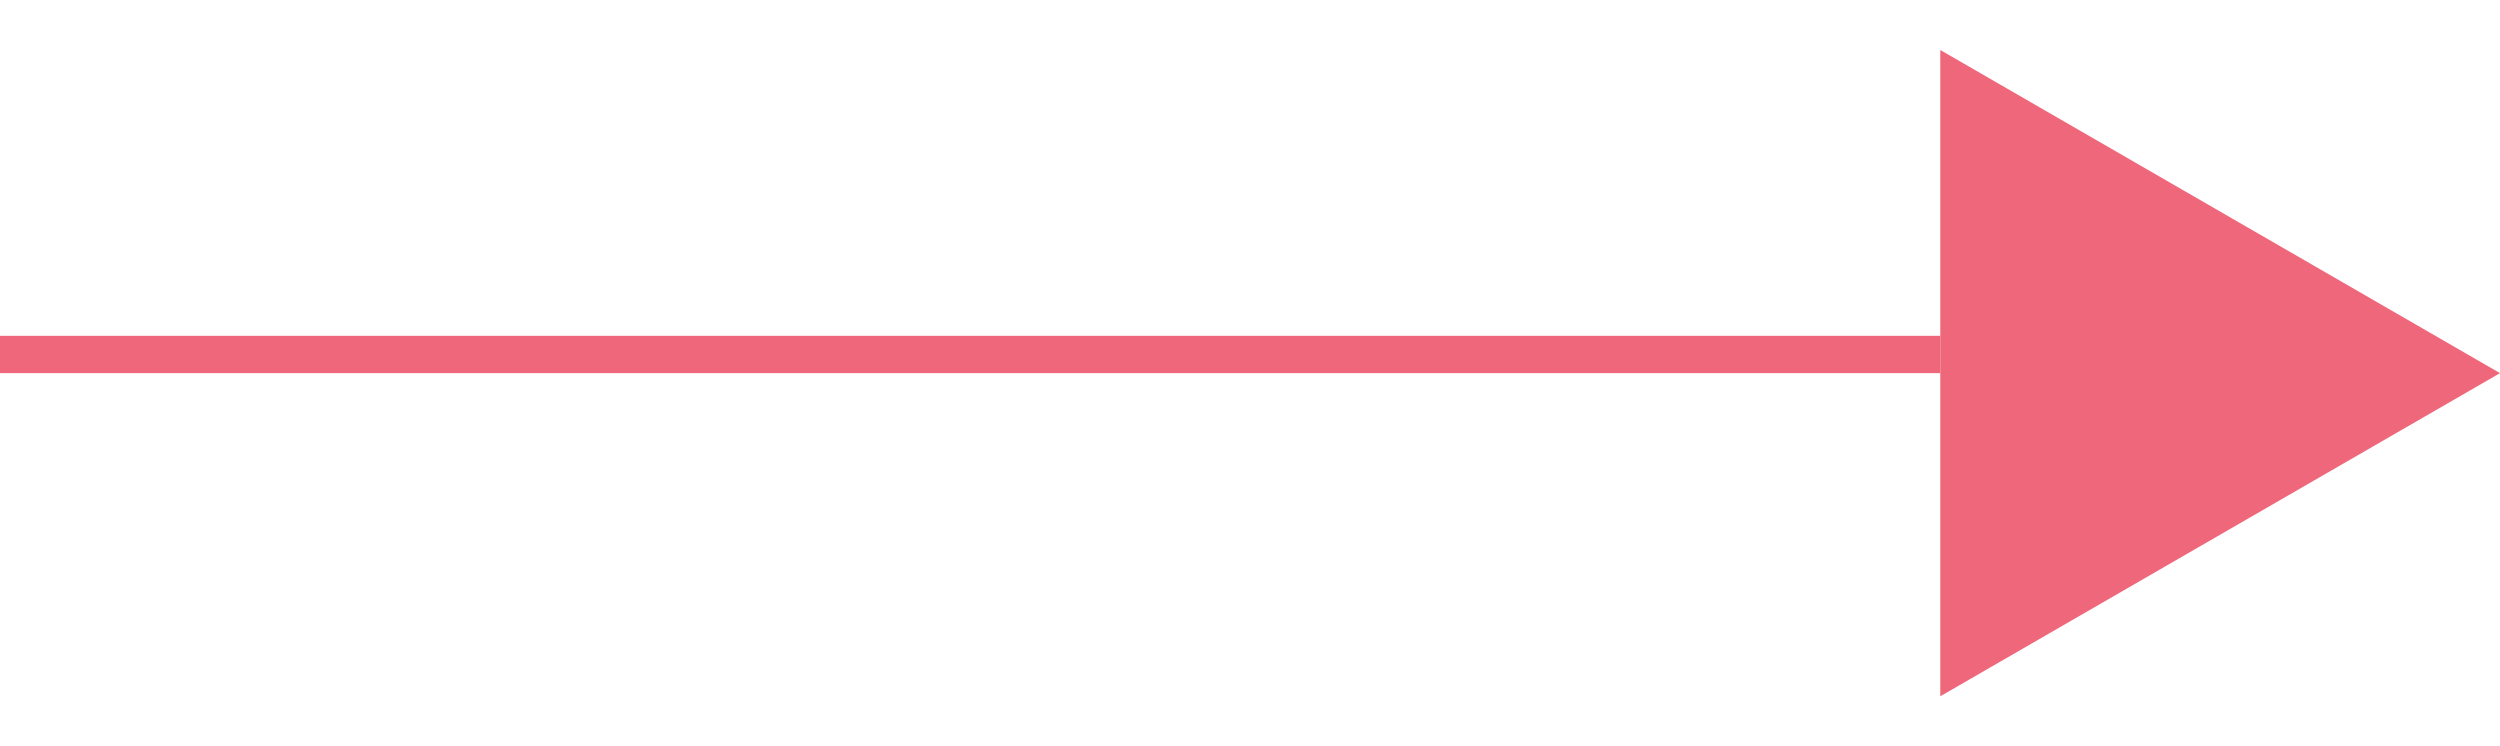 <svg width="67" height="20" viewBox="0 0 67 20" fill="none" xmlns="http://www.w3.org/2000/svg">
<path d="M67 10L52 18.66L52 1.34L67 10Z" fill="#EF677B"/>
<line x1="4.37114e-08" y1="9.5" x2="52" y2="9.5" stroke="#EF677B"/>
</svg>
